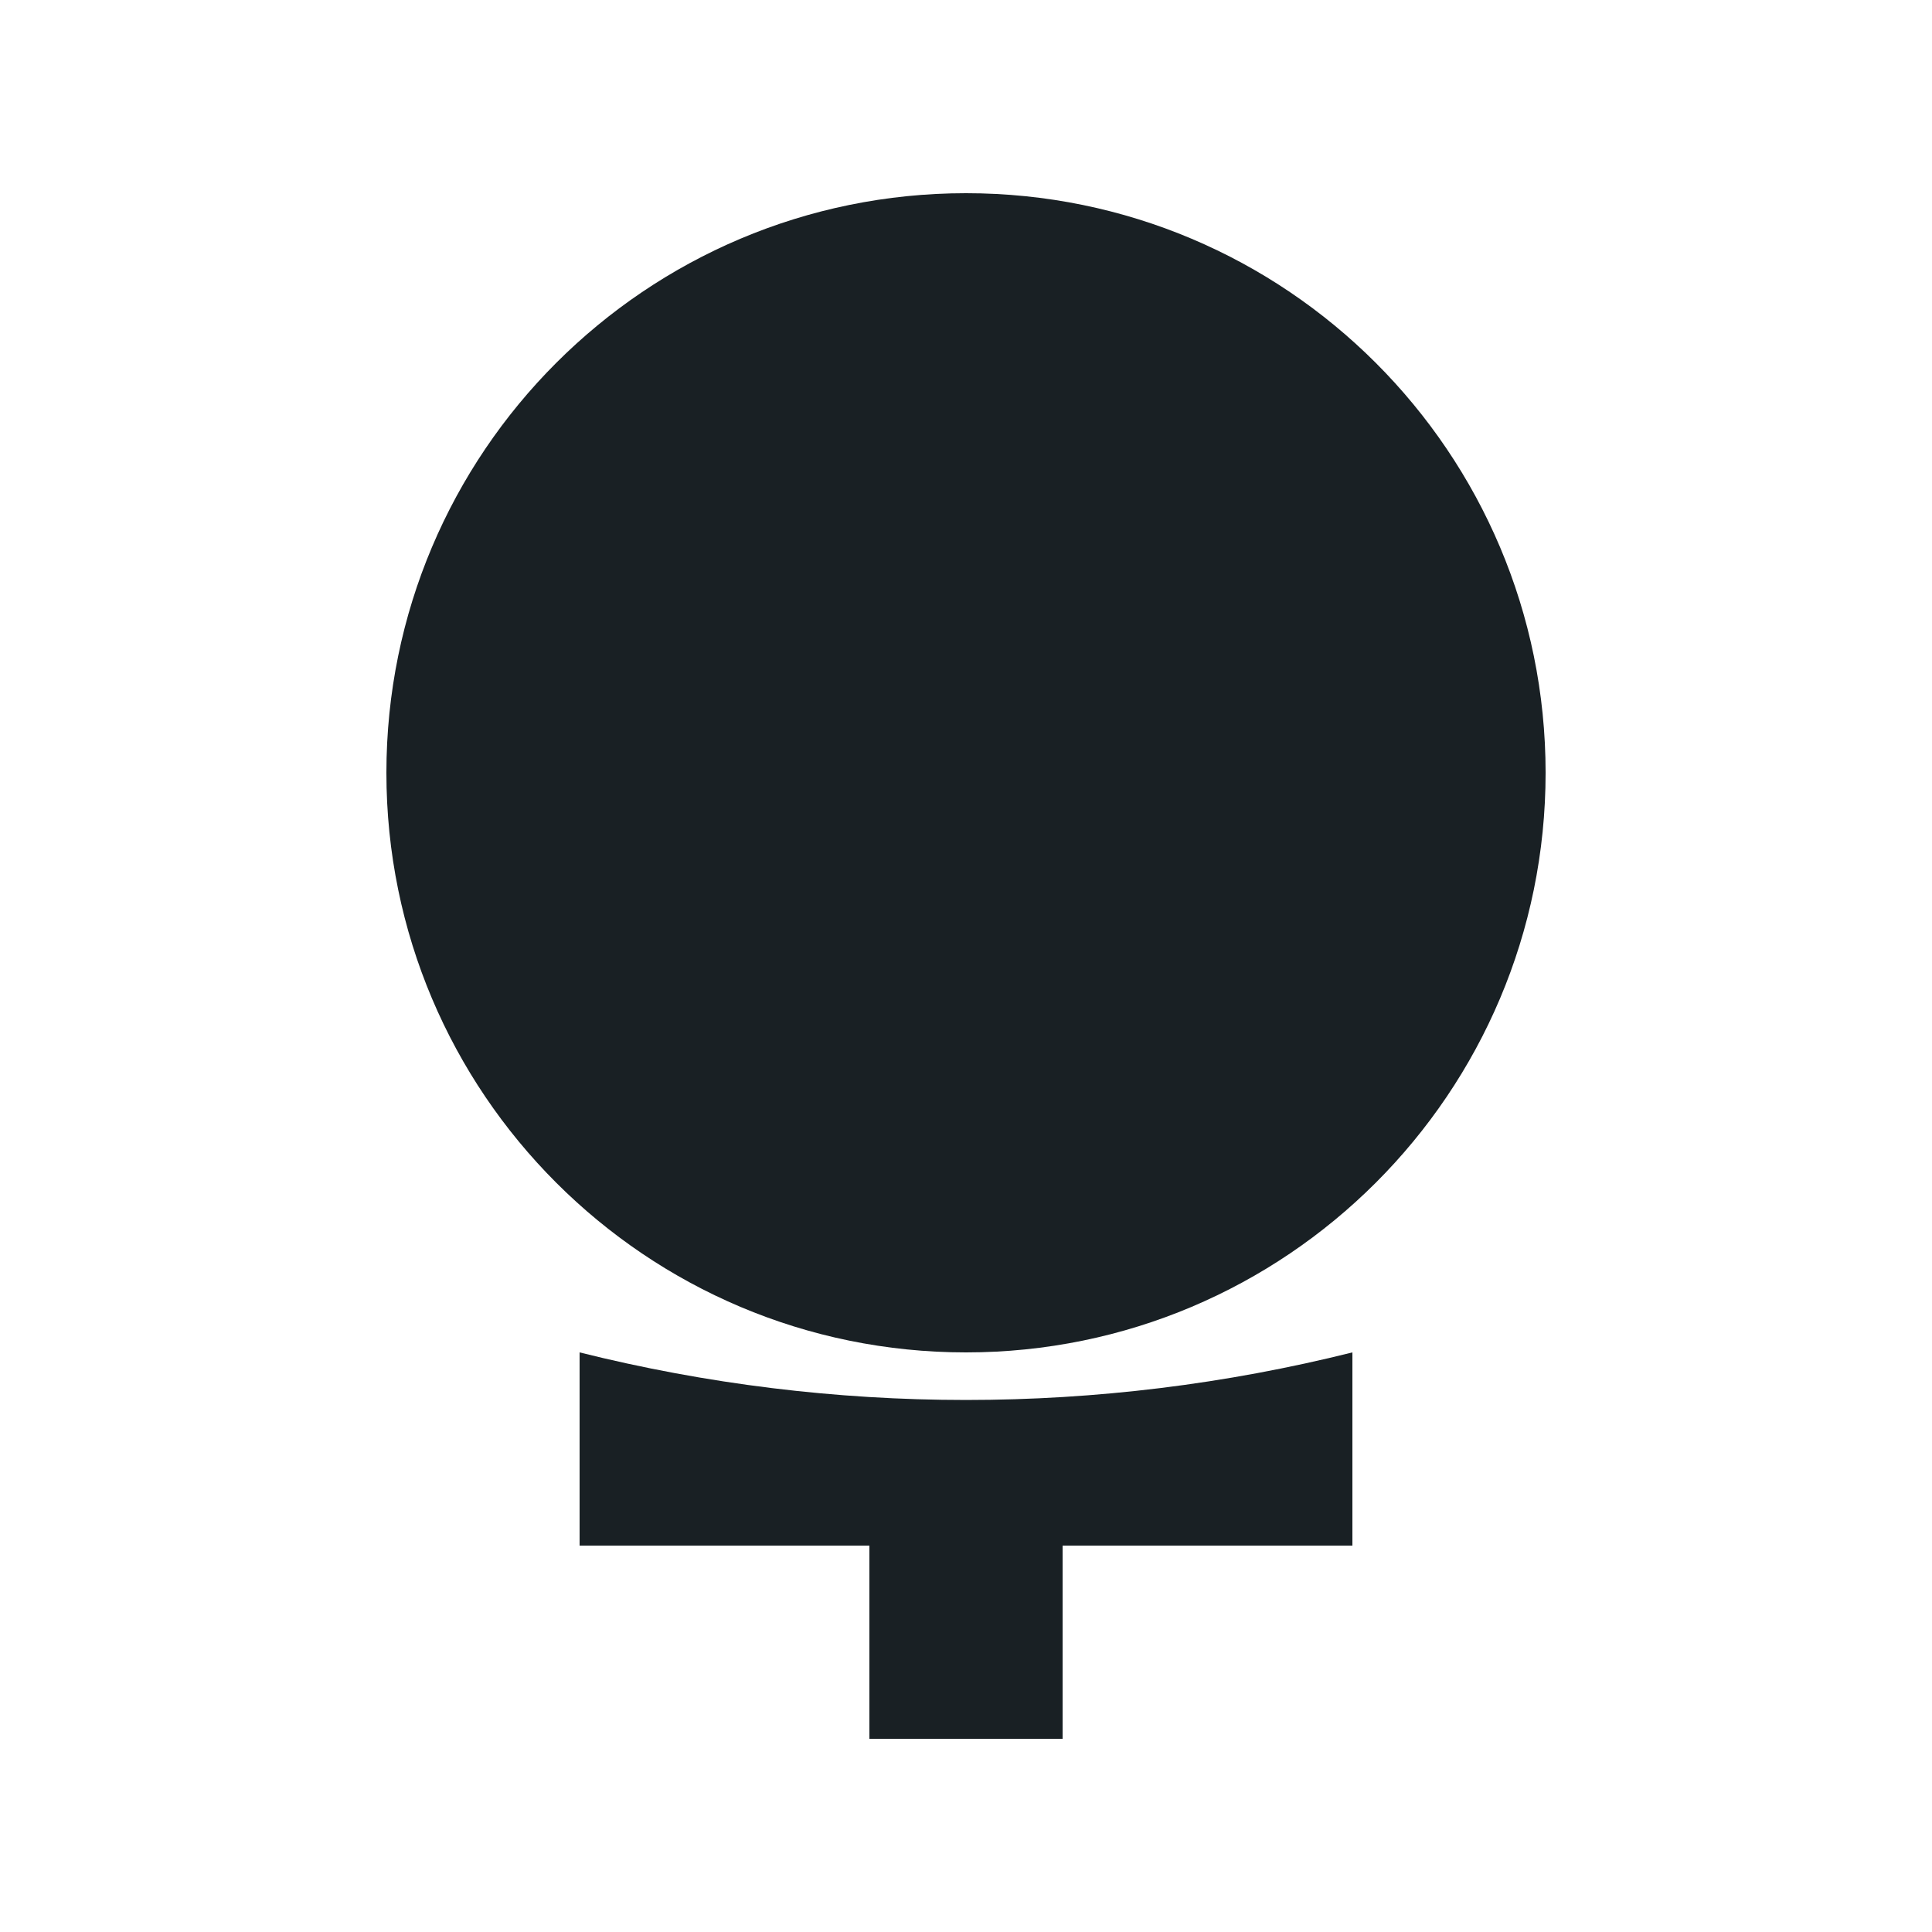 <?xml version="1.0" encoding="UTF-8"?>
<svg xmlns="http://www.w3.org/2000/svg" width="30" height="30" viewBox="0 0 30 30" fill="none">
  <path fill-rule="evenodd" clip-rule="evenodd" d="M24 12C24 16.971 19.971 21 15 21C10.029 21 6 16.971 6 12C6 7.029 10.029 3 15 3C19.971 3 24 7.029 24 12ZM9 21V24H13.5V27H16.5V24H21V21C17.061 21.985 12.939 21.985 9 21Z" fill="#192024"></path>
</svg>
